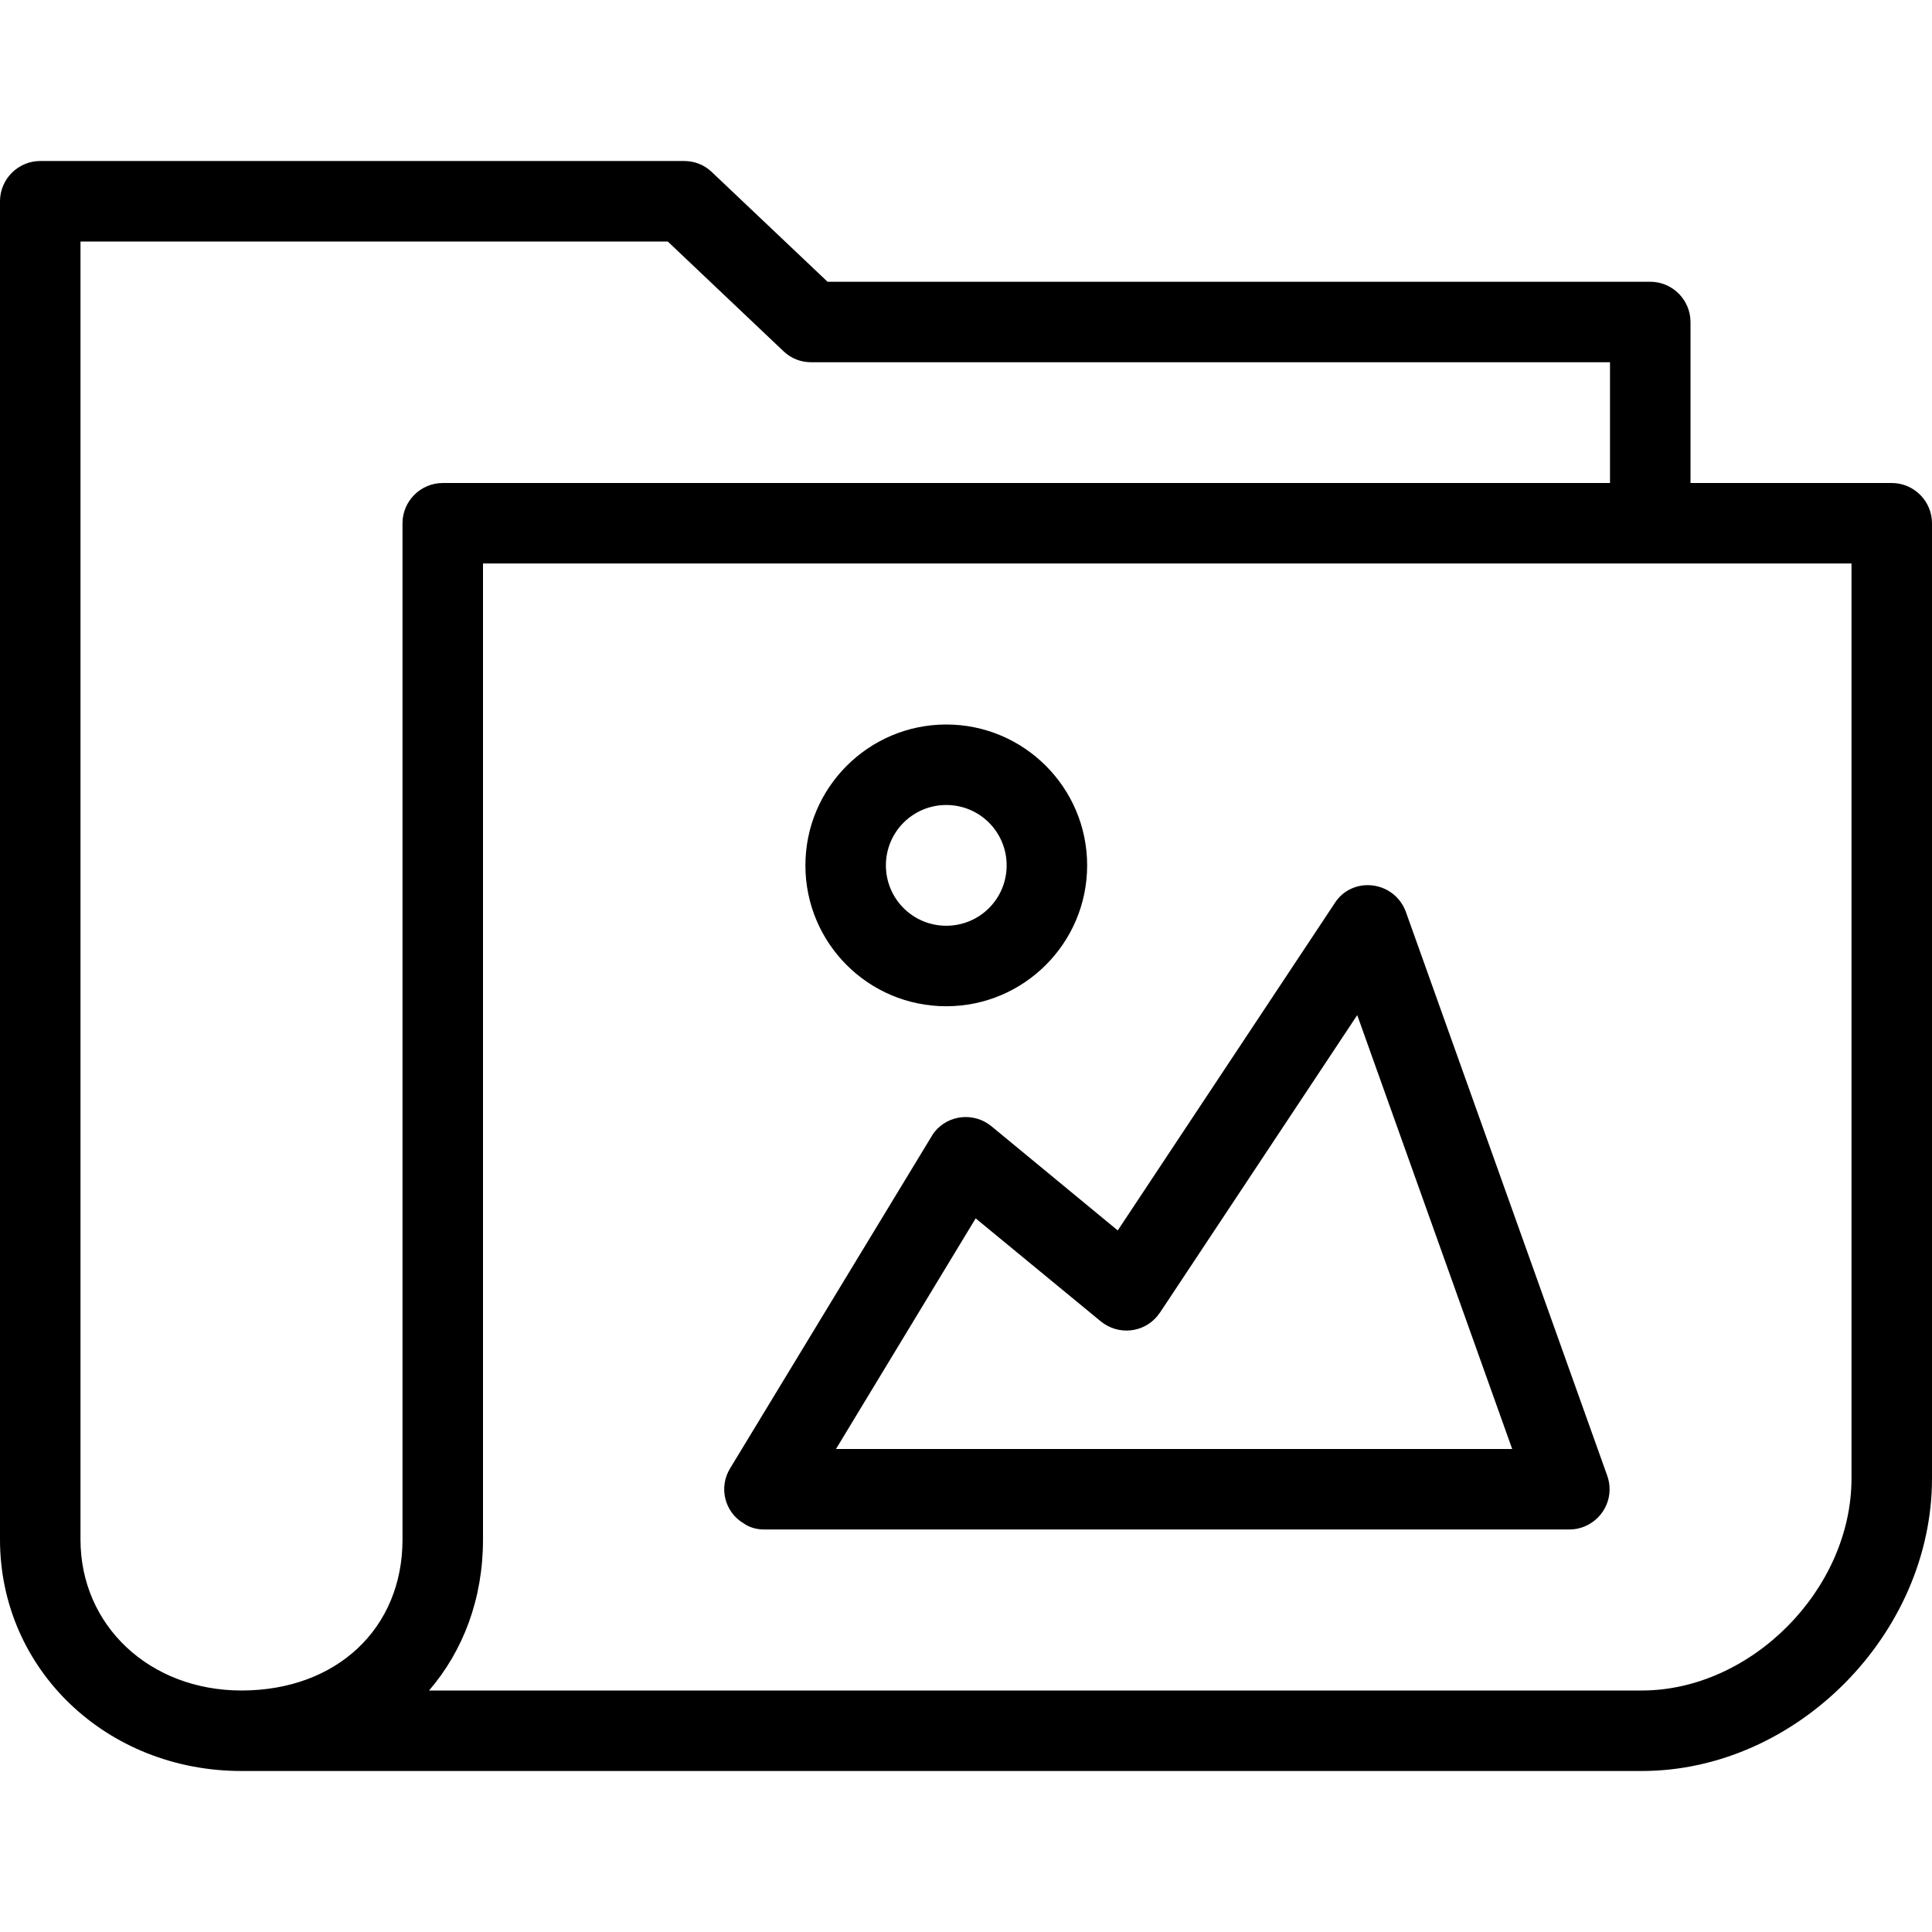 <?xml version="1.0" encoding="iso-8859-1"?>
<!-- Uploaded to: SVG Repo, www.svgrepo.com, Generator: SVG Repo Mixer Tools -->
<svg fill="#000000" height="800px" width="800px" version="1.1" id="Layer_1" xmlns="http://www.w3.org/2000/svg" xmlns:xlink="http://www.w3.org/1999/xlink" 
	 viewBox="0 0 512 512" xml:space="preserve">
<g>
	<g>
		<g>
			<path d="M501.333,128H448V85.333c0-5.867-4.8-10.667-10.667-10.667H219.307l-30.72-29.12c-2.027-1.92-4.587-2.88-7.36-2.88
				H10.667C4.8,42.667,0,47.467,0,53.333V408c0,34.347,28.16,61.333,64,61.333h371.093c40.96,0,76.907-36.267,76.907-77.547v-253.12
				C512,132.8,507.2,128,501.333,128z M106.667,138.667V408c0,23.573-17.493,40-42.667,40c-24.32,0-42.667-17.173-42.667-40V64
				H176.96l30.72,29.12c2.027,1.92,4.587,2.88,7.36,2.88h211.627v32H117.333C111.467,128,106.667,132.8,106.667,138.667z
				 M490.667,391.787c0,29.44-26.56,56.213-55.573,56.213H113.707C122.773,437.44,128,423.68,128,408V149.333h362.667V391.787z"/>
			<path d="M197.12,403.733c1.493,1.067,3.413,1.6,5.44,1.6h213.333c5.867,0,10.667-4.8,10.667-10.667
				c0-1.173-0.213-2.453-0.64-3.627l-53.333-149.333c-1.387-3.84-4.693-6.507-8.747-7.04c-4.053-0.533-8,1.28-10.133,4.693
				l-57.493,86.72l-33.493-27.627c-4.587-3.733-11.307-3.093-15.04,1.493c-0.32,0.427-0.64,0.853-0.853,1.28l-53.333,87.893
				C190.4,394.133,192,400.747,197.12,403.733z M258.56,322.88l33.173,27.307c4.587,3.733,11.307,3.093,15.04-1.493
				c0.213-0.32,0.427-0.64,0.64-0.853l52.267-78.827L400.747,384h-179.2L258.56,322.88z"/>
			<path d="M250.773,266.667c20.587,0,37.333-16.747,37.333-37.333S271.36,192,250.773,192s-37.333,16.747-37.333,37.333
				S230.08,266.667,250.773,266.667z M250.773,213.333c8.853,0,16,7.147,16,16c0,8.853-7.147,16-16,16s-16-7.147-16-16
				C234.773,220.48,241.92,213.333,250.773,213.333z"/>
		</g>
	</g>
</g>
</svg>